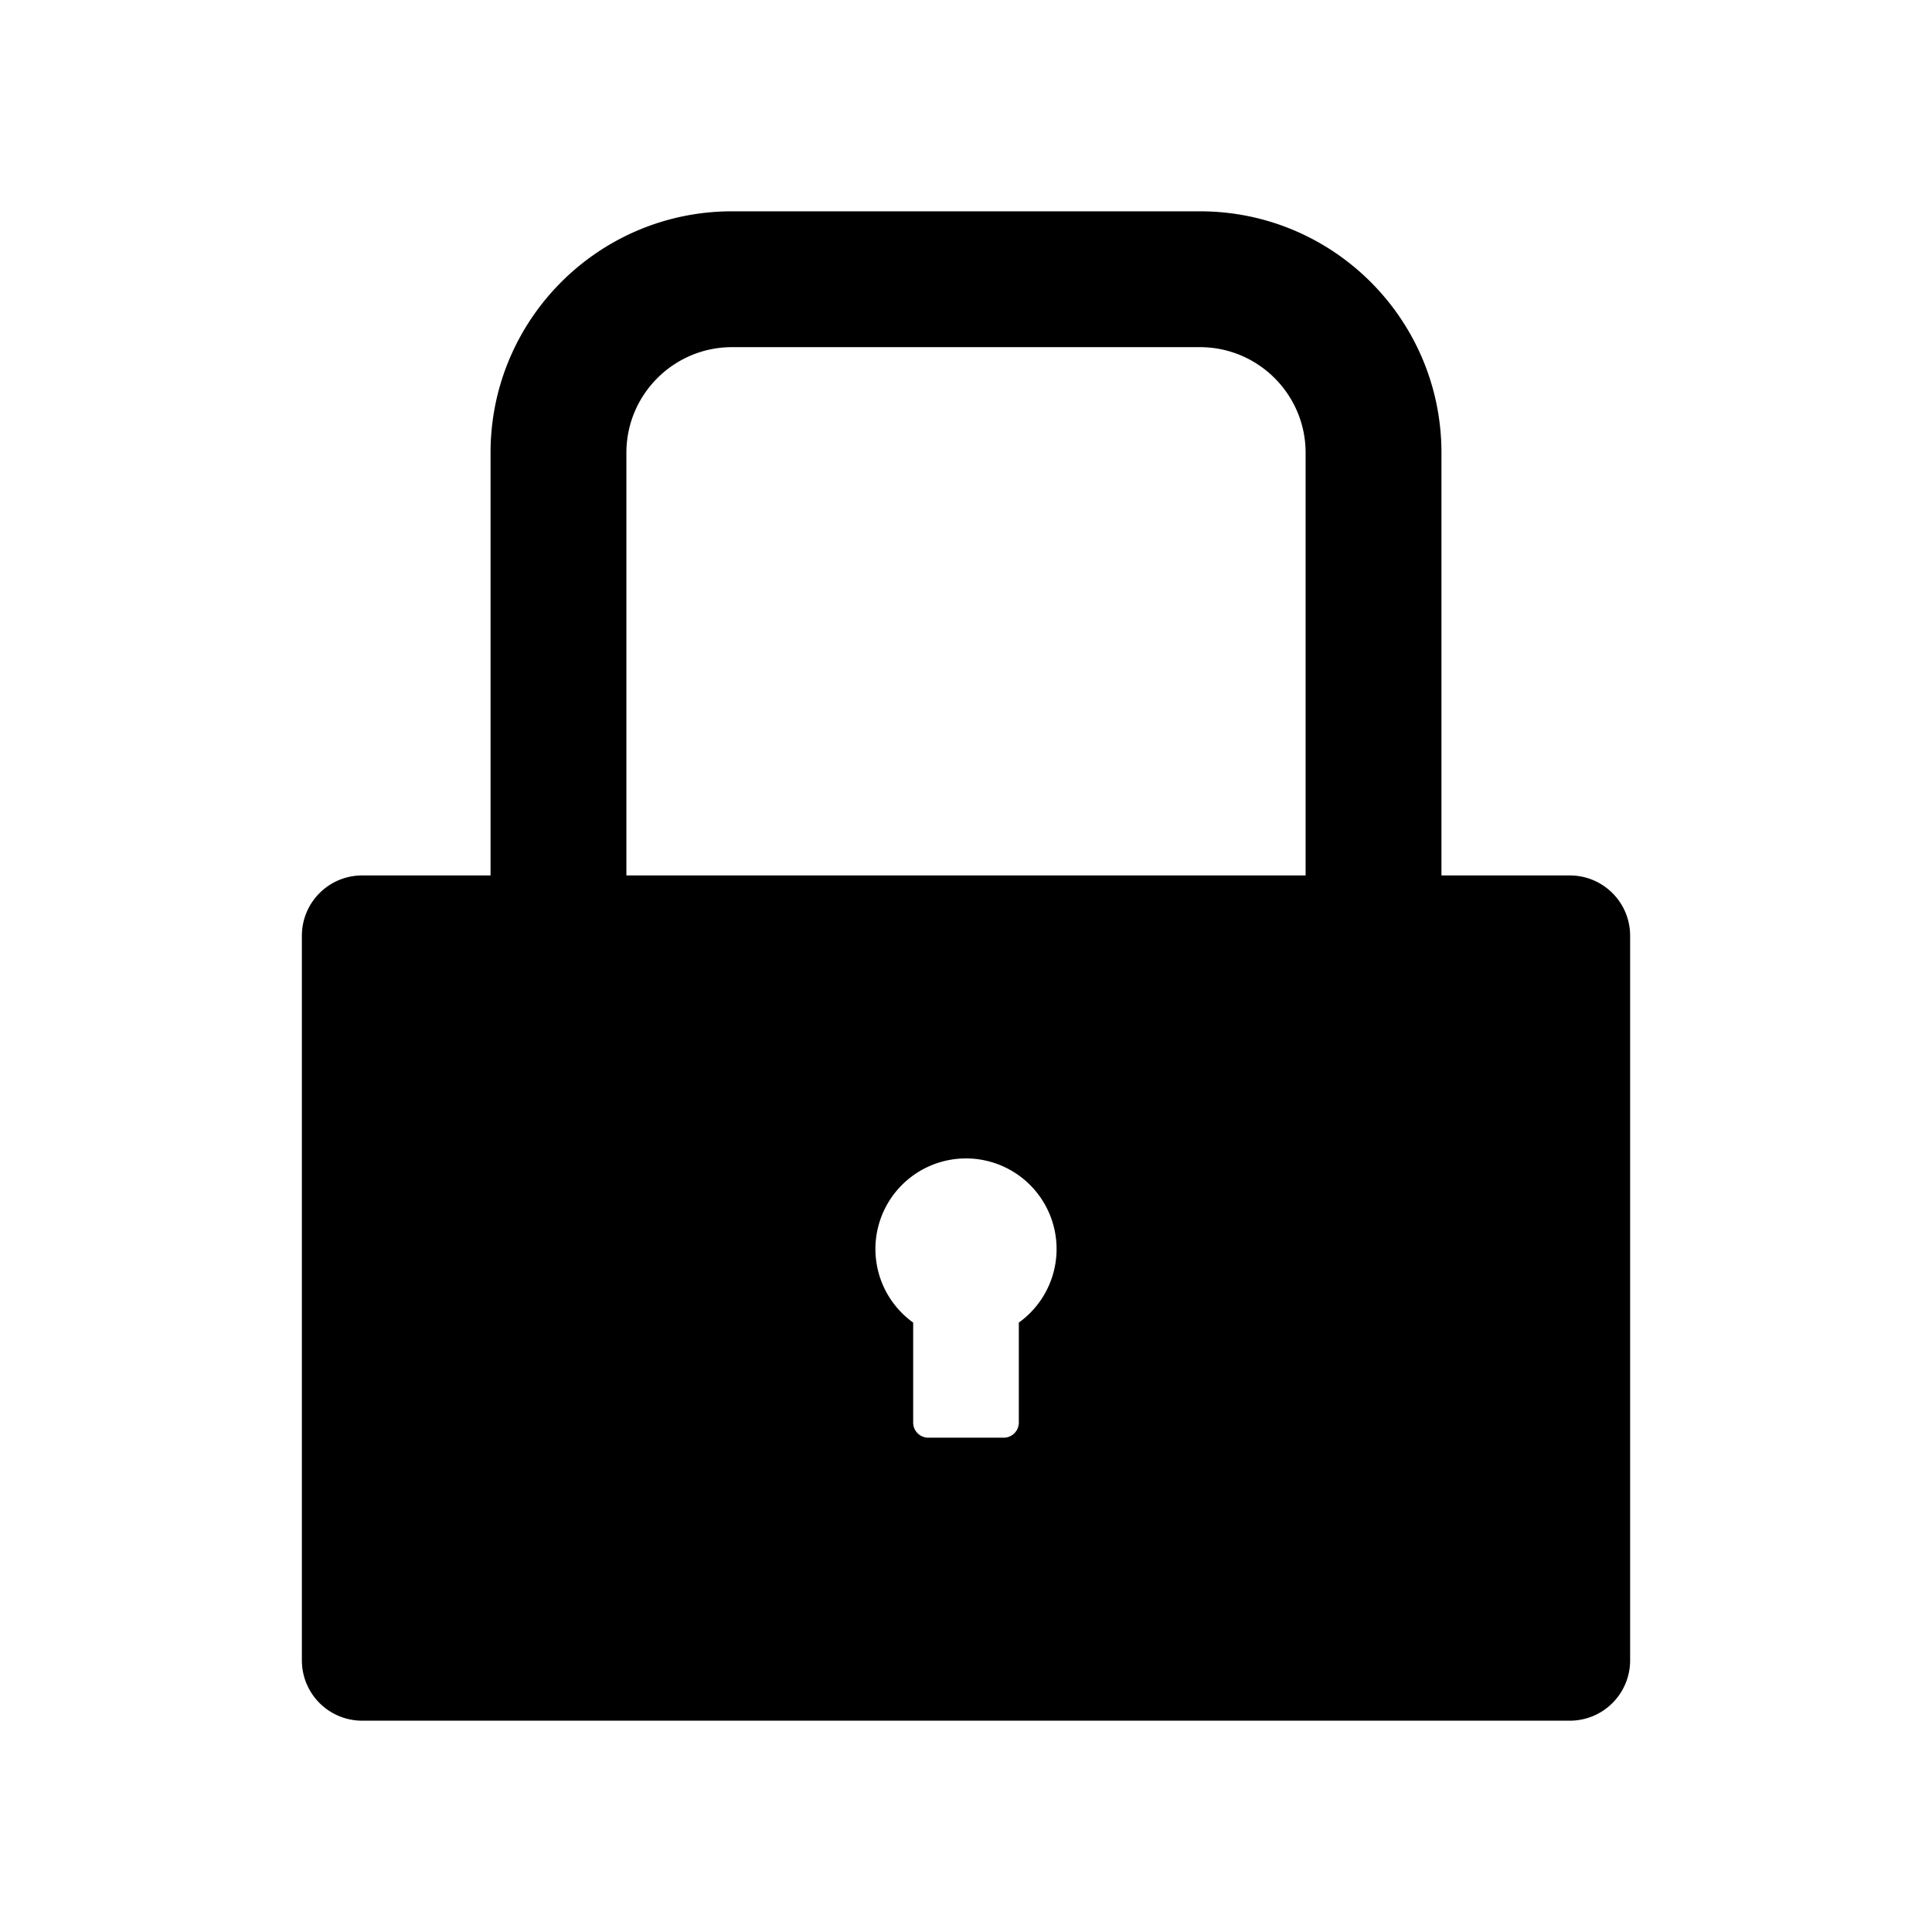 <?xml version="1.0" standalone="no"?>
<!-- Uploaded to: SVG Repo, www.svgrepo.com, Generator: SVG Repo Mixer Tools -->
<svg fill="#000000" width="800px" height="800px" viewBox="0 0 1024 1024" xmlns="http://www.w3.org/2000/svg" class="icon">
  <path d="M832 464h-68V240c0-70.7-57.3-128-128-128H388c-70.7 0-128 57.3-128 128v224h-68c-17.7 0-32 14.3-32 32v384c0 17.7 14.3 32 32 32h640c17.7 0 32-14.3 32-32V496c0-17.7-14.3-32-32-32zM540 701v53c0 4.4-3.6 8-8 8h-40c-4.4 0-8-3.6-8-8v-53a48.01 48.01 0 1 1 56 0zm152-237H332V240c0-30.9 25.1-56 56-56h248c30.9 0 56 25.1 56 56v224z"/>
</svg>